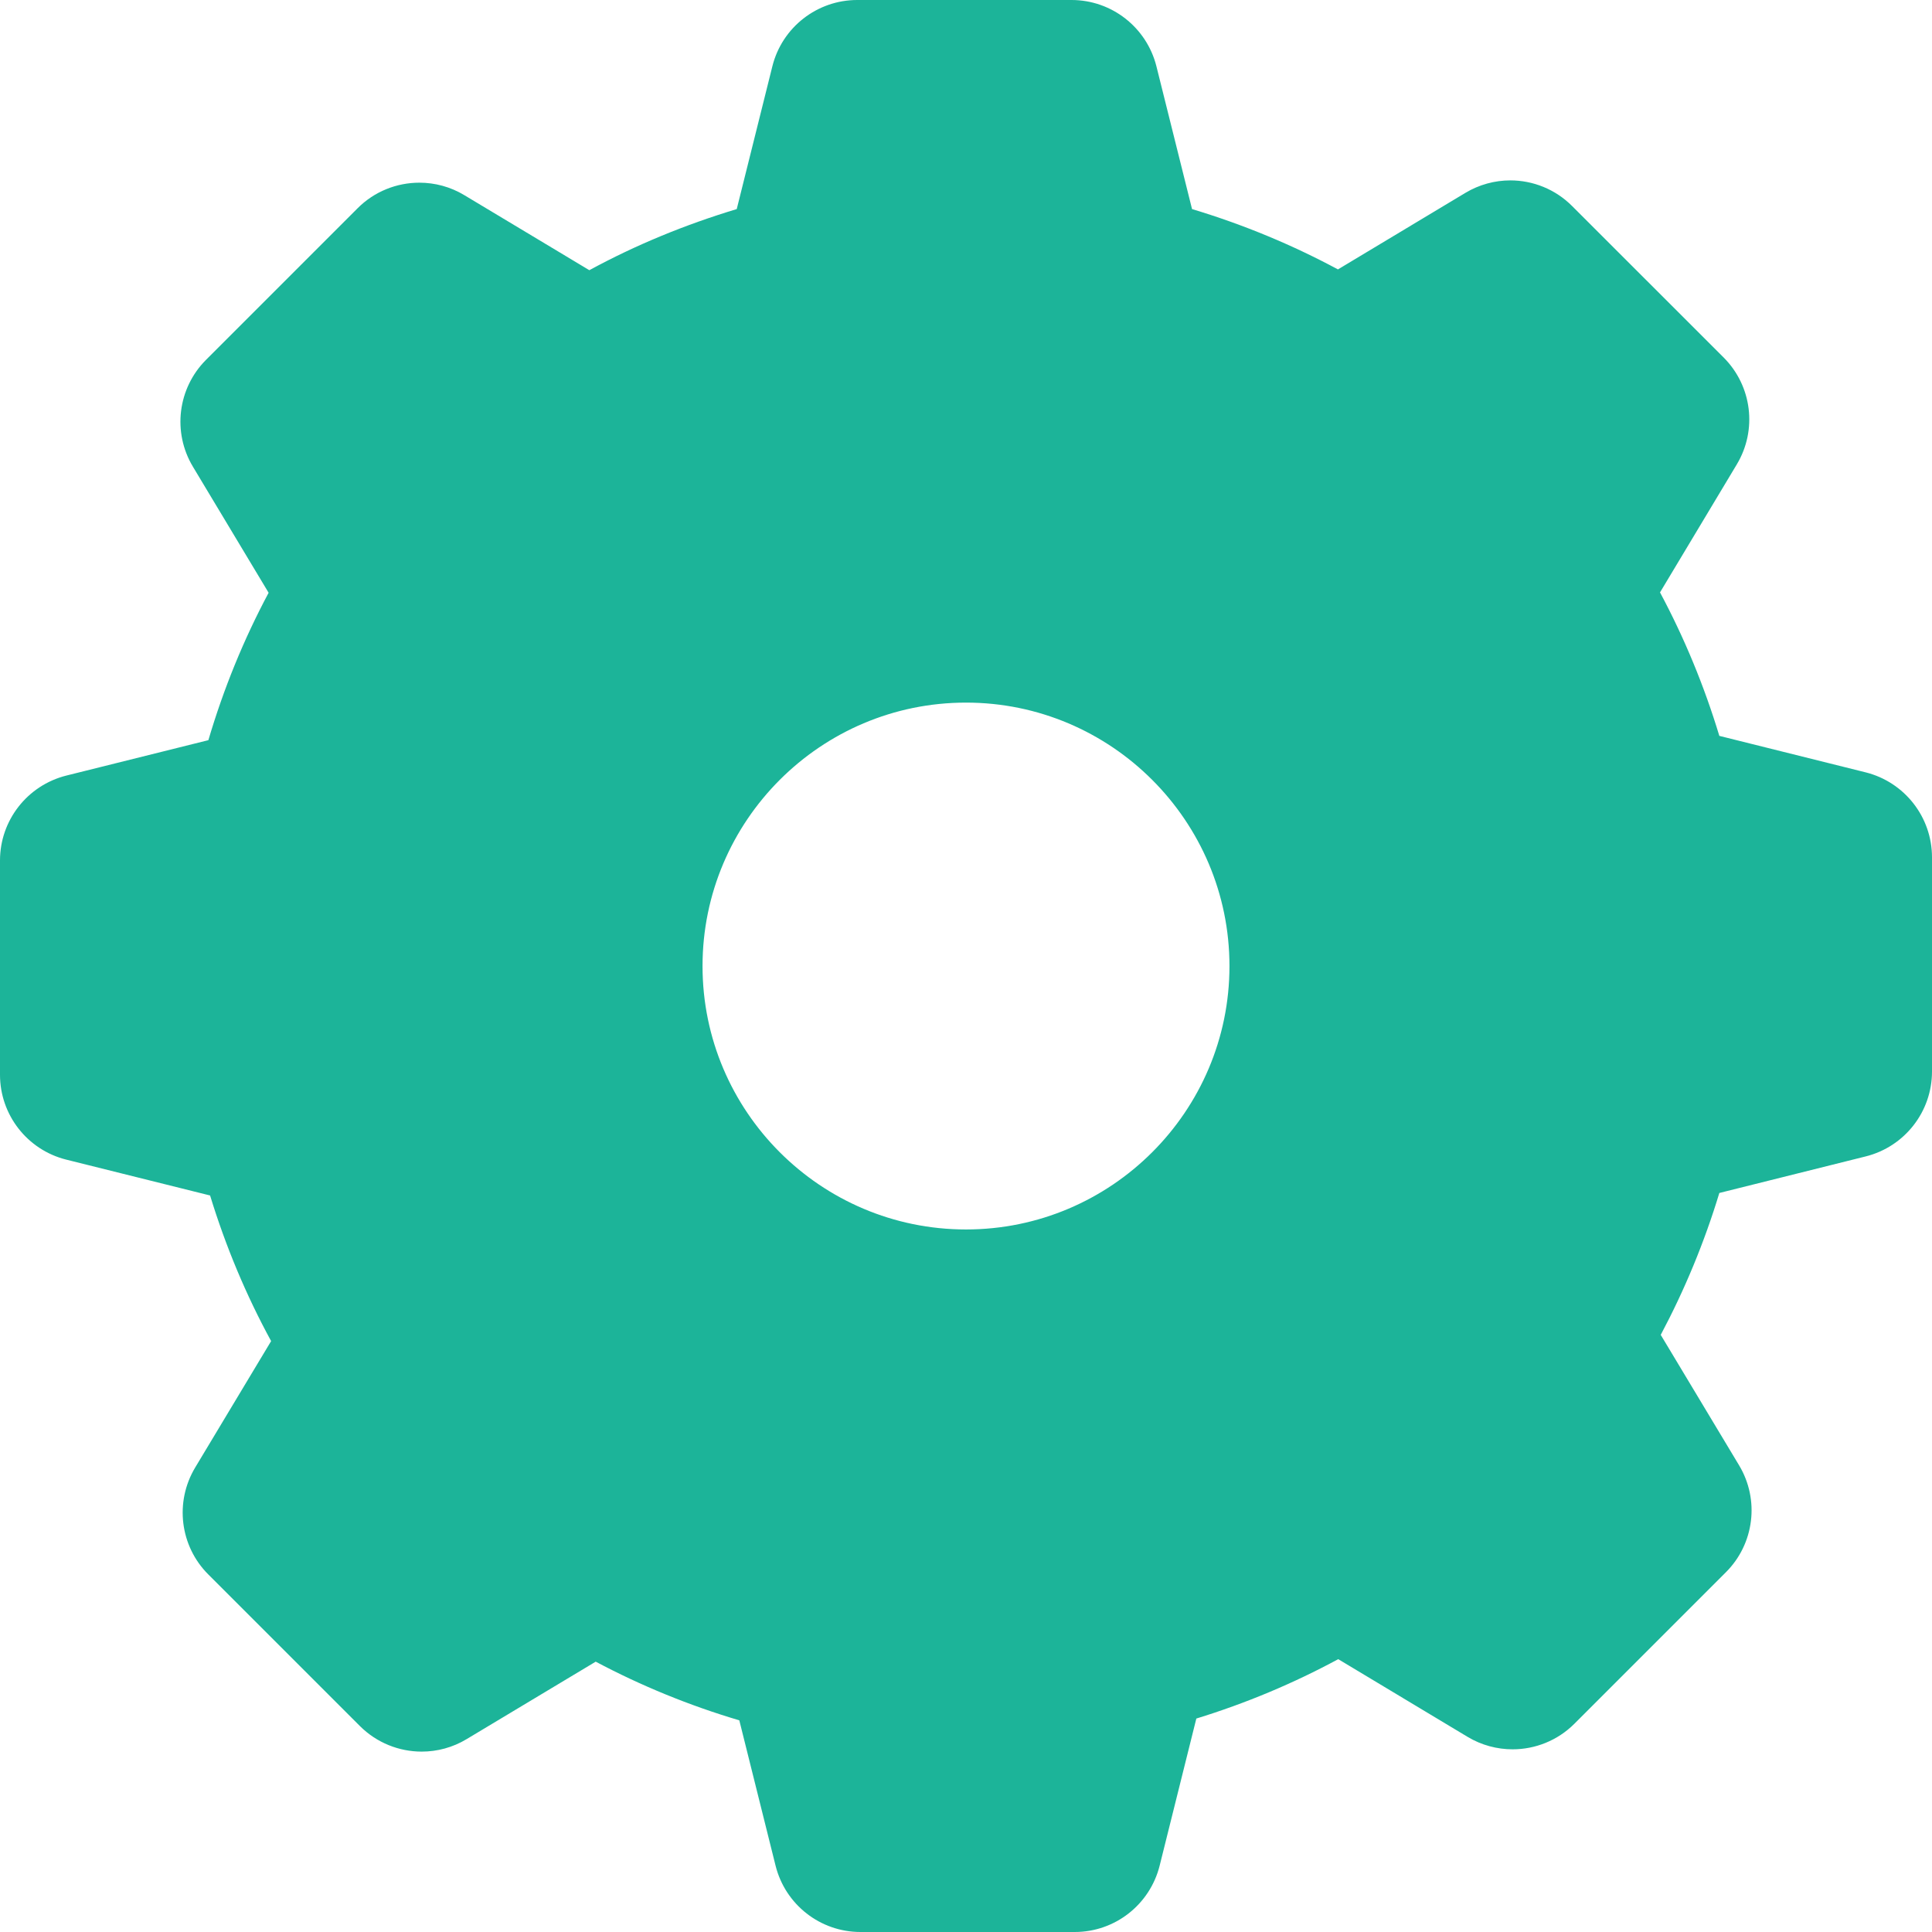 <?xml version="1.0" encoding="UTF-8"?>
<svg width="27px" height="27px" viewBox="0 0 27 27" version="1.1" xmlns="http://www.w3.org/2000/svg" xmlns:xlink="http://www.w3.org/1999/xlink">
    <title>ico_personalizable</title>
    <g id="Page-1" stroke="none" stroke-width="1" fill="none" fill-rule="evenodd">
        <g id="Inici" transform="translate(-742.195, -1369.25)" fill="#1CB499" fill-rule="nonzero">
            <g id="ico_personalizable" transform="translate(742.195, 1369.25)">
                <path d="M26.074,10.794 L24.028,10.284 C23.816,9.584 23.538,8.912 23.199,8.279 L24.272,6.49 C24.561,6.009 24.485,5.394 24.089,4.997 L21.971,2.88 C21.736,2.644 21.423,2.521 21.107,2.521 C20.891,2.521 20.673,2.579 20.478,2.696 L18.698,3.765 C18.054,3.419 17.371,3.136 16.659,2.922 L16.161,0.926 C16.024,0.382 15.535,0 14.975,0 L11.98,0 C11.419,0 10.93,0.382 10.794,0.926 L10.296,2.922 C9.576,3.139 8.885,3.423 8.236,3.776 L6.49,2.728 C6.295,2.61 6.077,2.553 5.861,2.553 C5.545,2.553 5.232,2.675 4.997,2.911 L2.879,5.029 C2.483,5.426 2.407,6.041 2.696,6.522 L3.754,8.284 C3.406,8.935 3.125,9.624 2.912,10.344 L0.926,10.839 C0.382,10.976 0,11.465 0,12.025 L0,15.02 C0,15.581 0.382,16.07 0.926,16.206 L2.936,16.707 C3.154,17.419 3.439,18.1 3.789,18.742 L2.727,20.51 C2.439,20.991 2.514,21.607 2.911,22.003 L5.029,24.121 C5.264,24.356 5.577,24.479 5.893,24.479 C6.109,24.479 6.327,24.422 6.522,24.304 L8.325,23.222 C8.96,23.559 9.631,23.834 10.332,24.042 L10.839,26.074 C10.975,26.618 11.464,27 12.025,27 L15.02,27 C15.581,27 16.069,26.618 16.206,26.074 L16.719,24.017 C17.411,23.804 18.075,23.526 18.702,23.187 L20.51,24.273 C20.705,24.39 20.923,24.447 21.139,24.447 C21.454,24.447 21.767,24.325 22.003,24.089 L24.121,21.971 C24.517,21.575 24.593,20.959 24.304,20.478 L23.209,18.655 C23.543,18.027 23.818,17.364 24.028,16.672 L26.074,16.161 C26.618,16.025 27,15.536 27,14.975 L27,11.981 C27,11.42 26.618,10.931 26.074,10.794 L26.074,10.794 Z M13.5,17.182 C11.469,17.182 9.818,15.531 9.818,13.501 C9.818,11.471 11.469,9.819 13.5,9.819 C15.53,9.819 17.182,11.471 17.182,13.501 C17.182,15.531 15.53,17.182 13.5,17.182 L13.5,17.182 Z"></path>
            </g>
        </g>
    </g>
</svg>